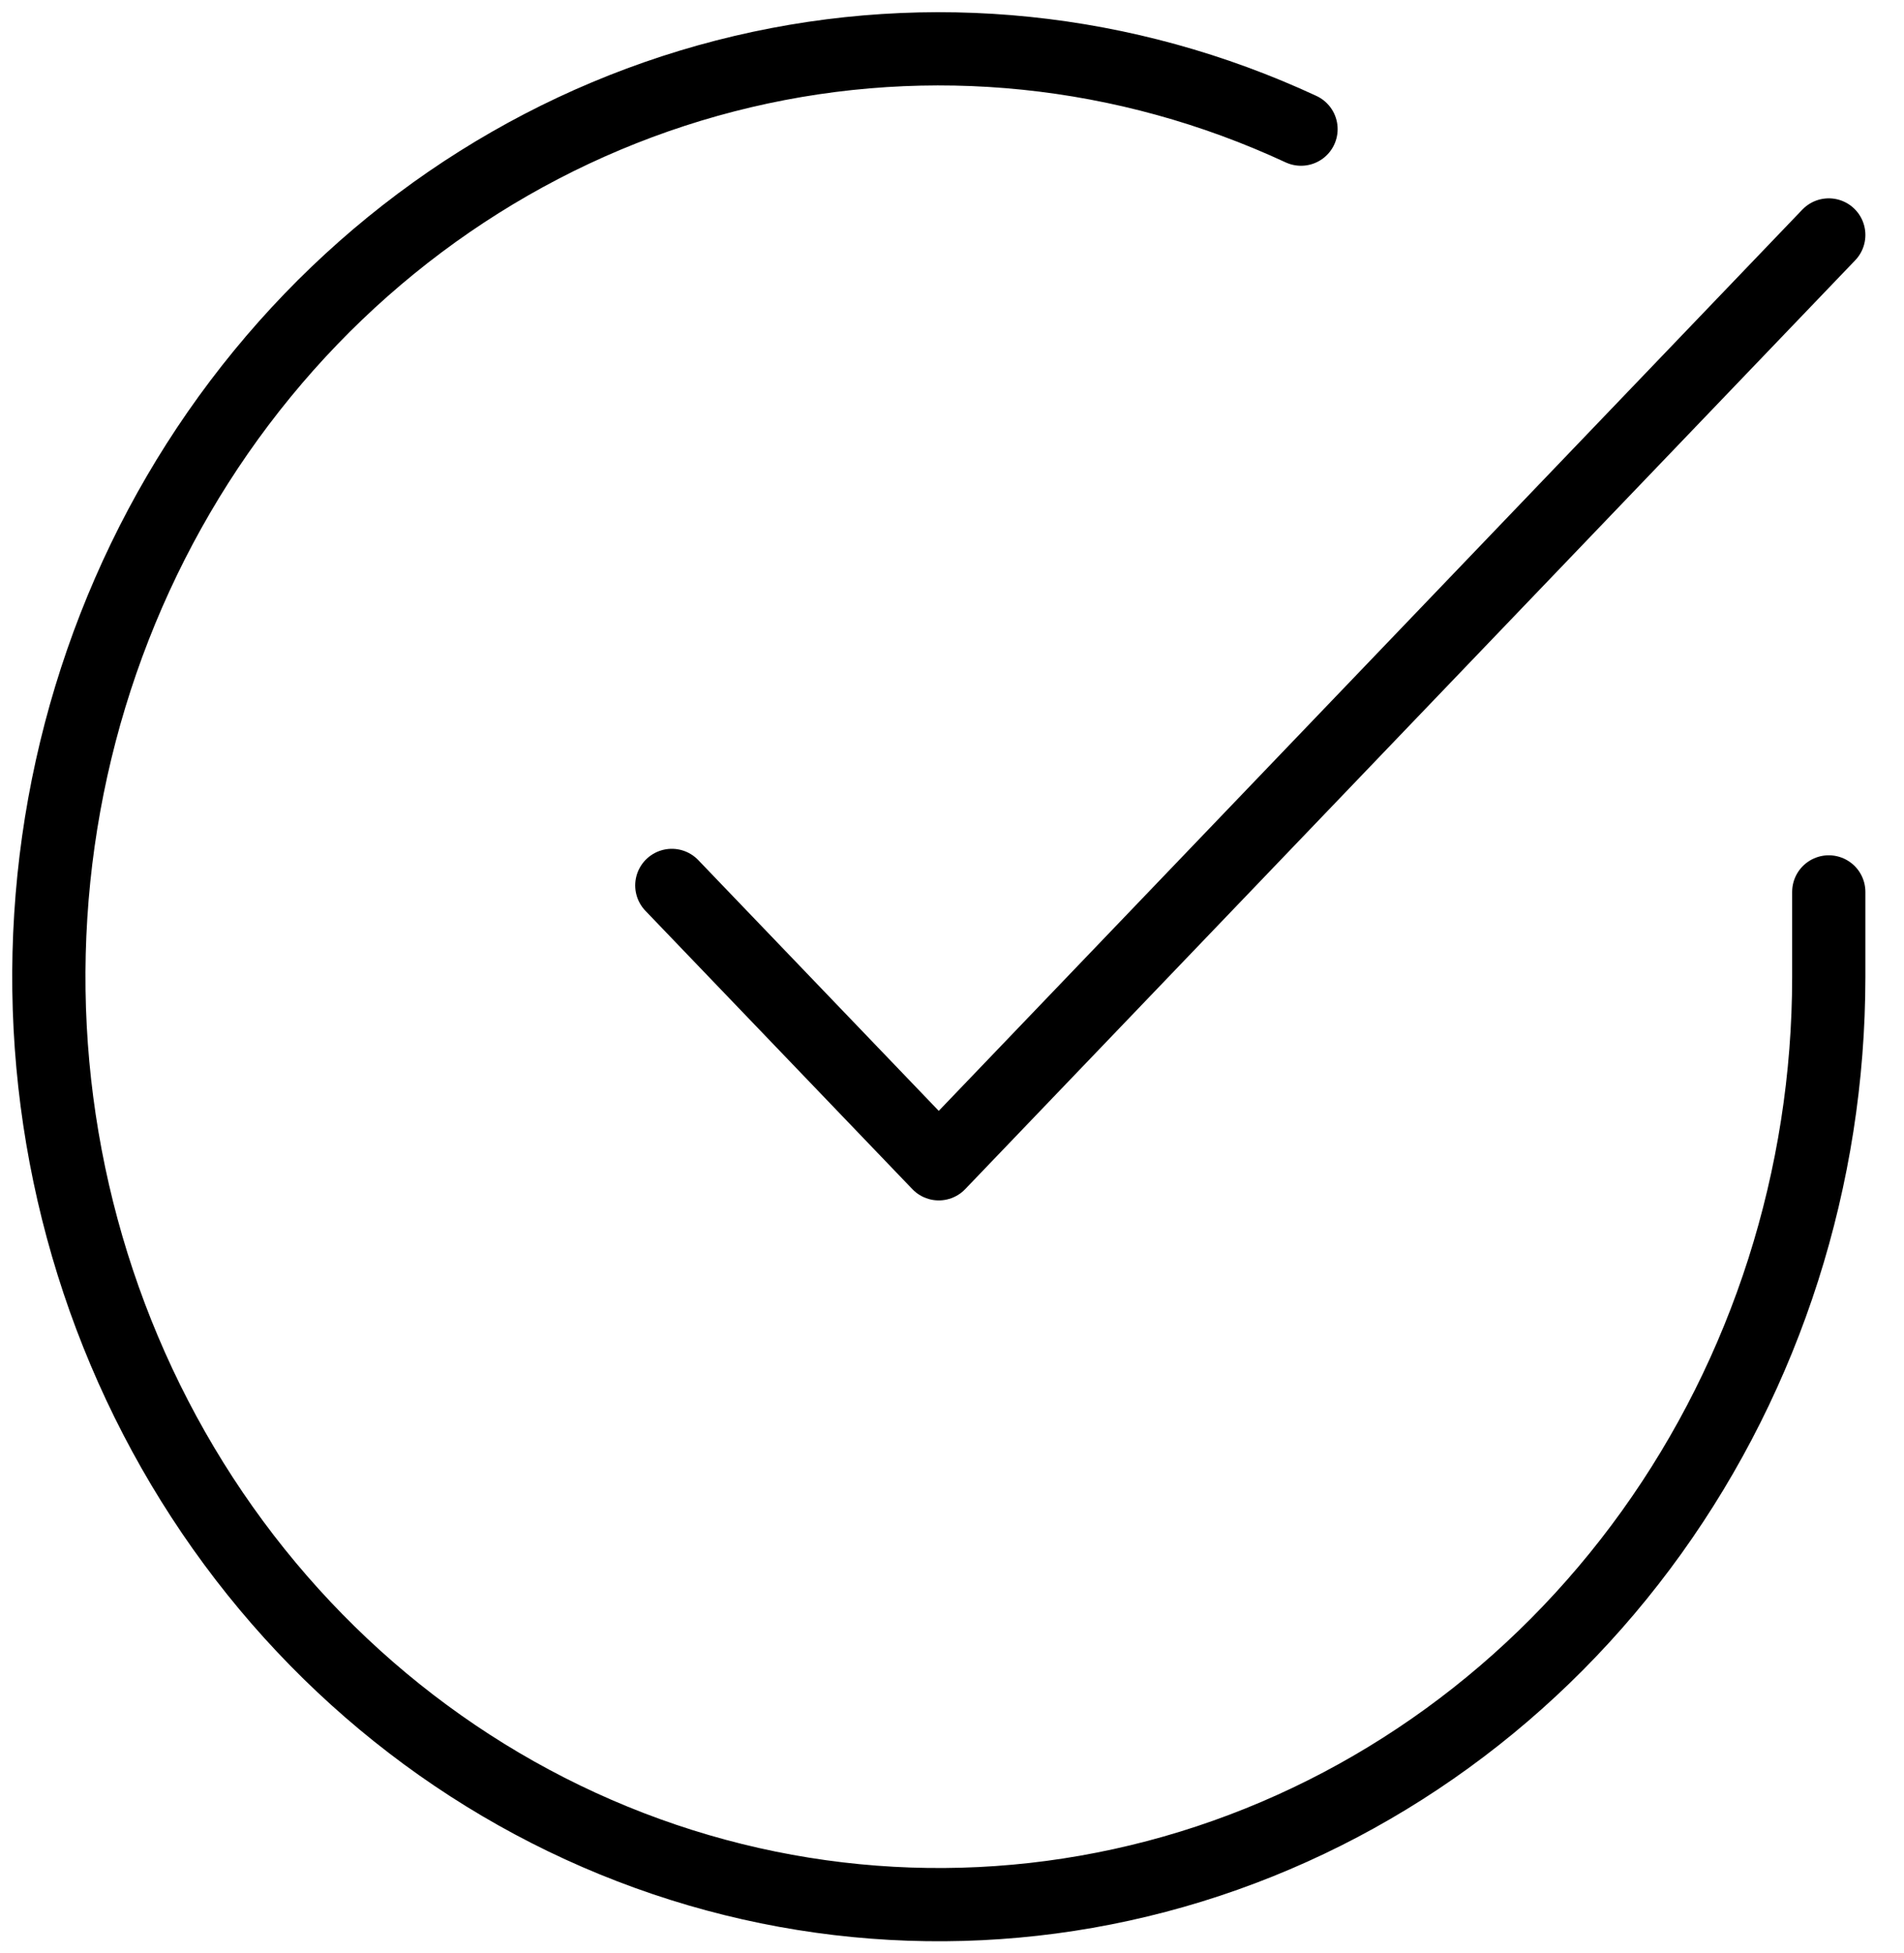 <?xml version="1.0" encoding="UTF-8"?> <svg xmlns="http://www.w3.org/2000/svg" width="39" height="40" viewBox="0 0 39 40" fill="none"> <path d="M37.459 18.267V20.015C37.457 24.113 36.184 28.101 33.83 31.383C31.476 34.665 28.168 37.066 24.398 38.228C20.628 39.39 16.599 39.251 12.912 37.83C9.225 36.41 6.076 33.785 3.937 30.348C1.797 26.91 0.781 22.843 1.04 18.754C1.298 14.664 2.818 10.772 5.372 7.657C7.926 4.541 11.378 2.37 15.212 1.467C19.047 0.564 23.058 0.977 26.649 2.645" stroke="black" stroke-width="1.5" stroke-linecap="round" stroke-linejoin="round"></path> <path d="M37.459 4.812L19.229 23.835L13.761 18.134" stroke="black" stroke-width="1.5" stroke-linecap="round" stroke-linejoin="round"></path> </svg> 